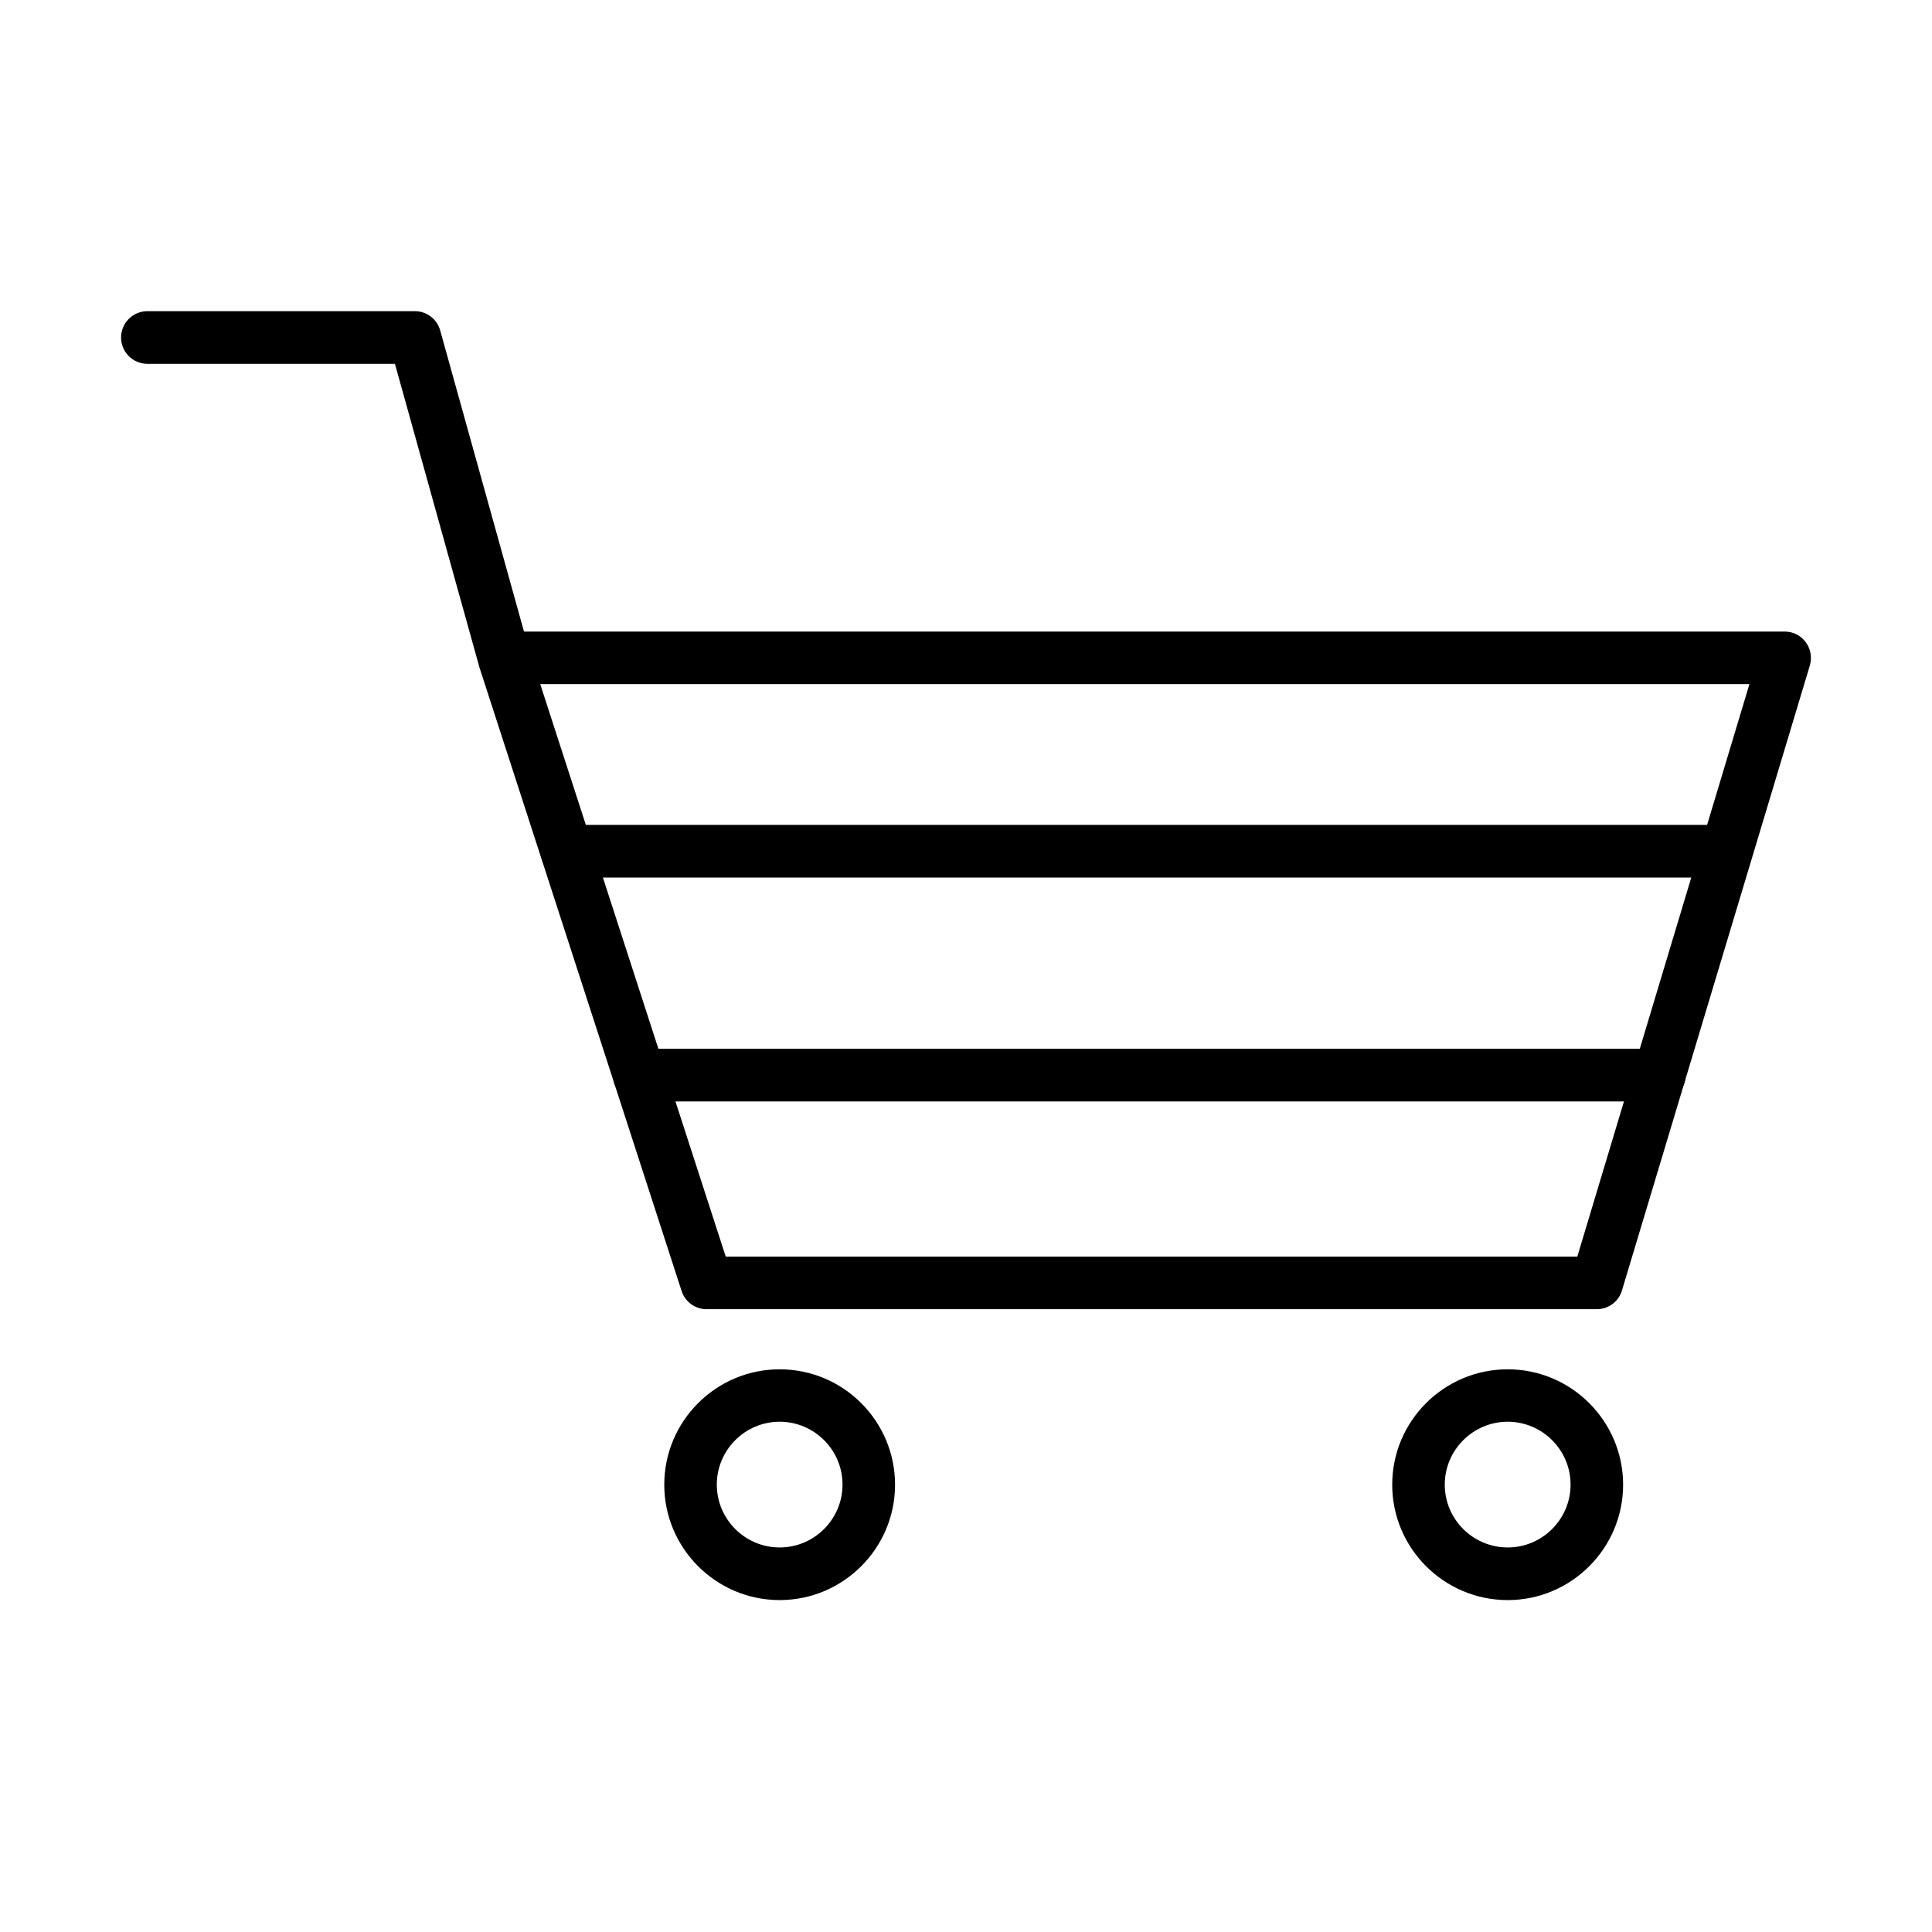 <?xml version="1.0" encoding="UTF-8"?>
<!-- Uploaded to: ICON Repo, www.svgrepo.com, Generator: ICON Repo Mixer Tools -->
<svg fill="#000000" width="800px" height="800px" version="1.1" viewBox="144 144 512 512" xmlns="http://www.w3.org/2000/svg">
 <g>
  <path d="m567.16 490.95h-235.91c-3.016 0-5.691-1.953-6.613-4.801l-53.684-165.6c-0.027-0.055-0.055-0.137-0.055-0.191 0-0.059-0.027-0.113-0.027-0.168l-22.211-79.773h-65.598c-3.852 0-6.977-3.125-6.977-6.973 0-3.852 3.125-6.977 6.977-6.977h70.898c3.125 0 5.859 2.09 6.699 5.106l22.207 79.797h334.1c2.203 0 4.266 1.031 5.578 2.82 1.312 1.758 1.699 4.047 1.086 6.168l-49.801 165.65c-0.867 2.93-3.574 4.941-6.672 4.941zm-230.83-13.926h225.67l45.617-151.73h-320.45z"/>
  <path d="m350.62 568.04c-16.855 0-30.582-13.727-30.582-30.578 0-16.883 13.727-30.582 30.582-30.582 16.879 0 30.578 13.727 30.578 30.582 0 16.852-13.727 30.578-30.578 30.578zm0-47.266c-9.18 0-16.66 7.481-16.66 16.66 0 9.18 7.481 16.656 16.66 16.656 9.18 0 16.656-7.477 16.656-16.656 0-9.18-7.477-16.66-16.656-16.66z"/>
  <path d="m543.56 568.04c-16.883 0-30.609-13.727-30.609-30.578 0-16.883 13.727-30.582 30.609-30.582 16.852 0 30.582 13.727 30.582 30.582 0 16.852-13.73 30.578-30.582 30.578zm0-47.266c-9.18 0-16.684 7.481-16.684 16.66 0 9.18 7.477 16.656 16.684 16.656 9.18 0 16.656-7.477 16.656-16.656 0-9.18-7.477-16.66-16.656-16.66z"/>
  <path d="m600.18 376.55h-306c-3.852 0-6.949-3.125-6.949-6.977 0-3.852 3.125-6.977 6.949-6.977h306c3.852 0 6.977 3.125 6.977 6.977 0 3.852-3.125 6.977-6.977 6.977z"/>
  <path d="m583.73 435.9h-270.32c-3.848 0-6.973-3.125-6.973-6.977 0-3.848 3.125-6.977 6.973-6.977h270.32c3.852 0 6.977 3.129 6.977 6.977 0 3.852-3.152 6.977-6.977 6.977z"/>
 </g>
</svg>